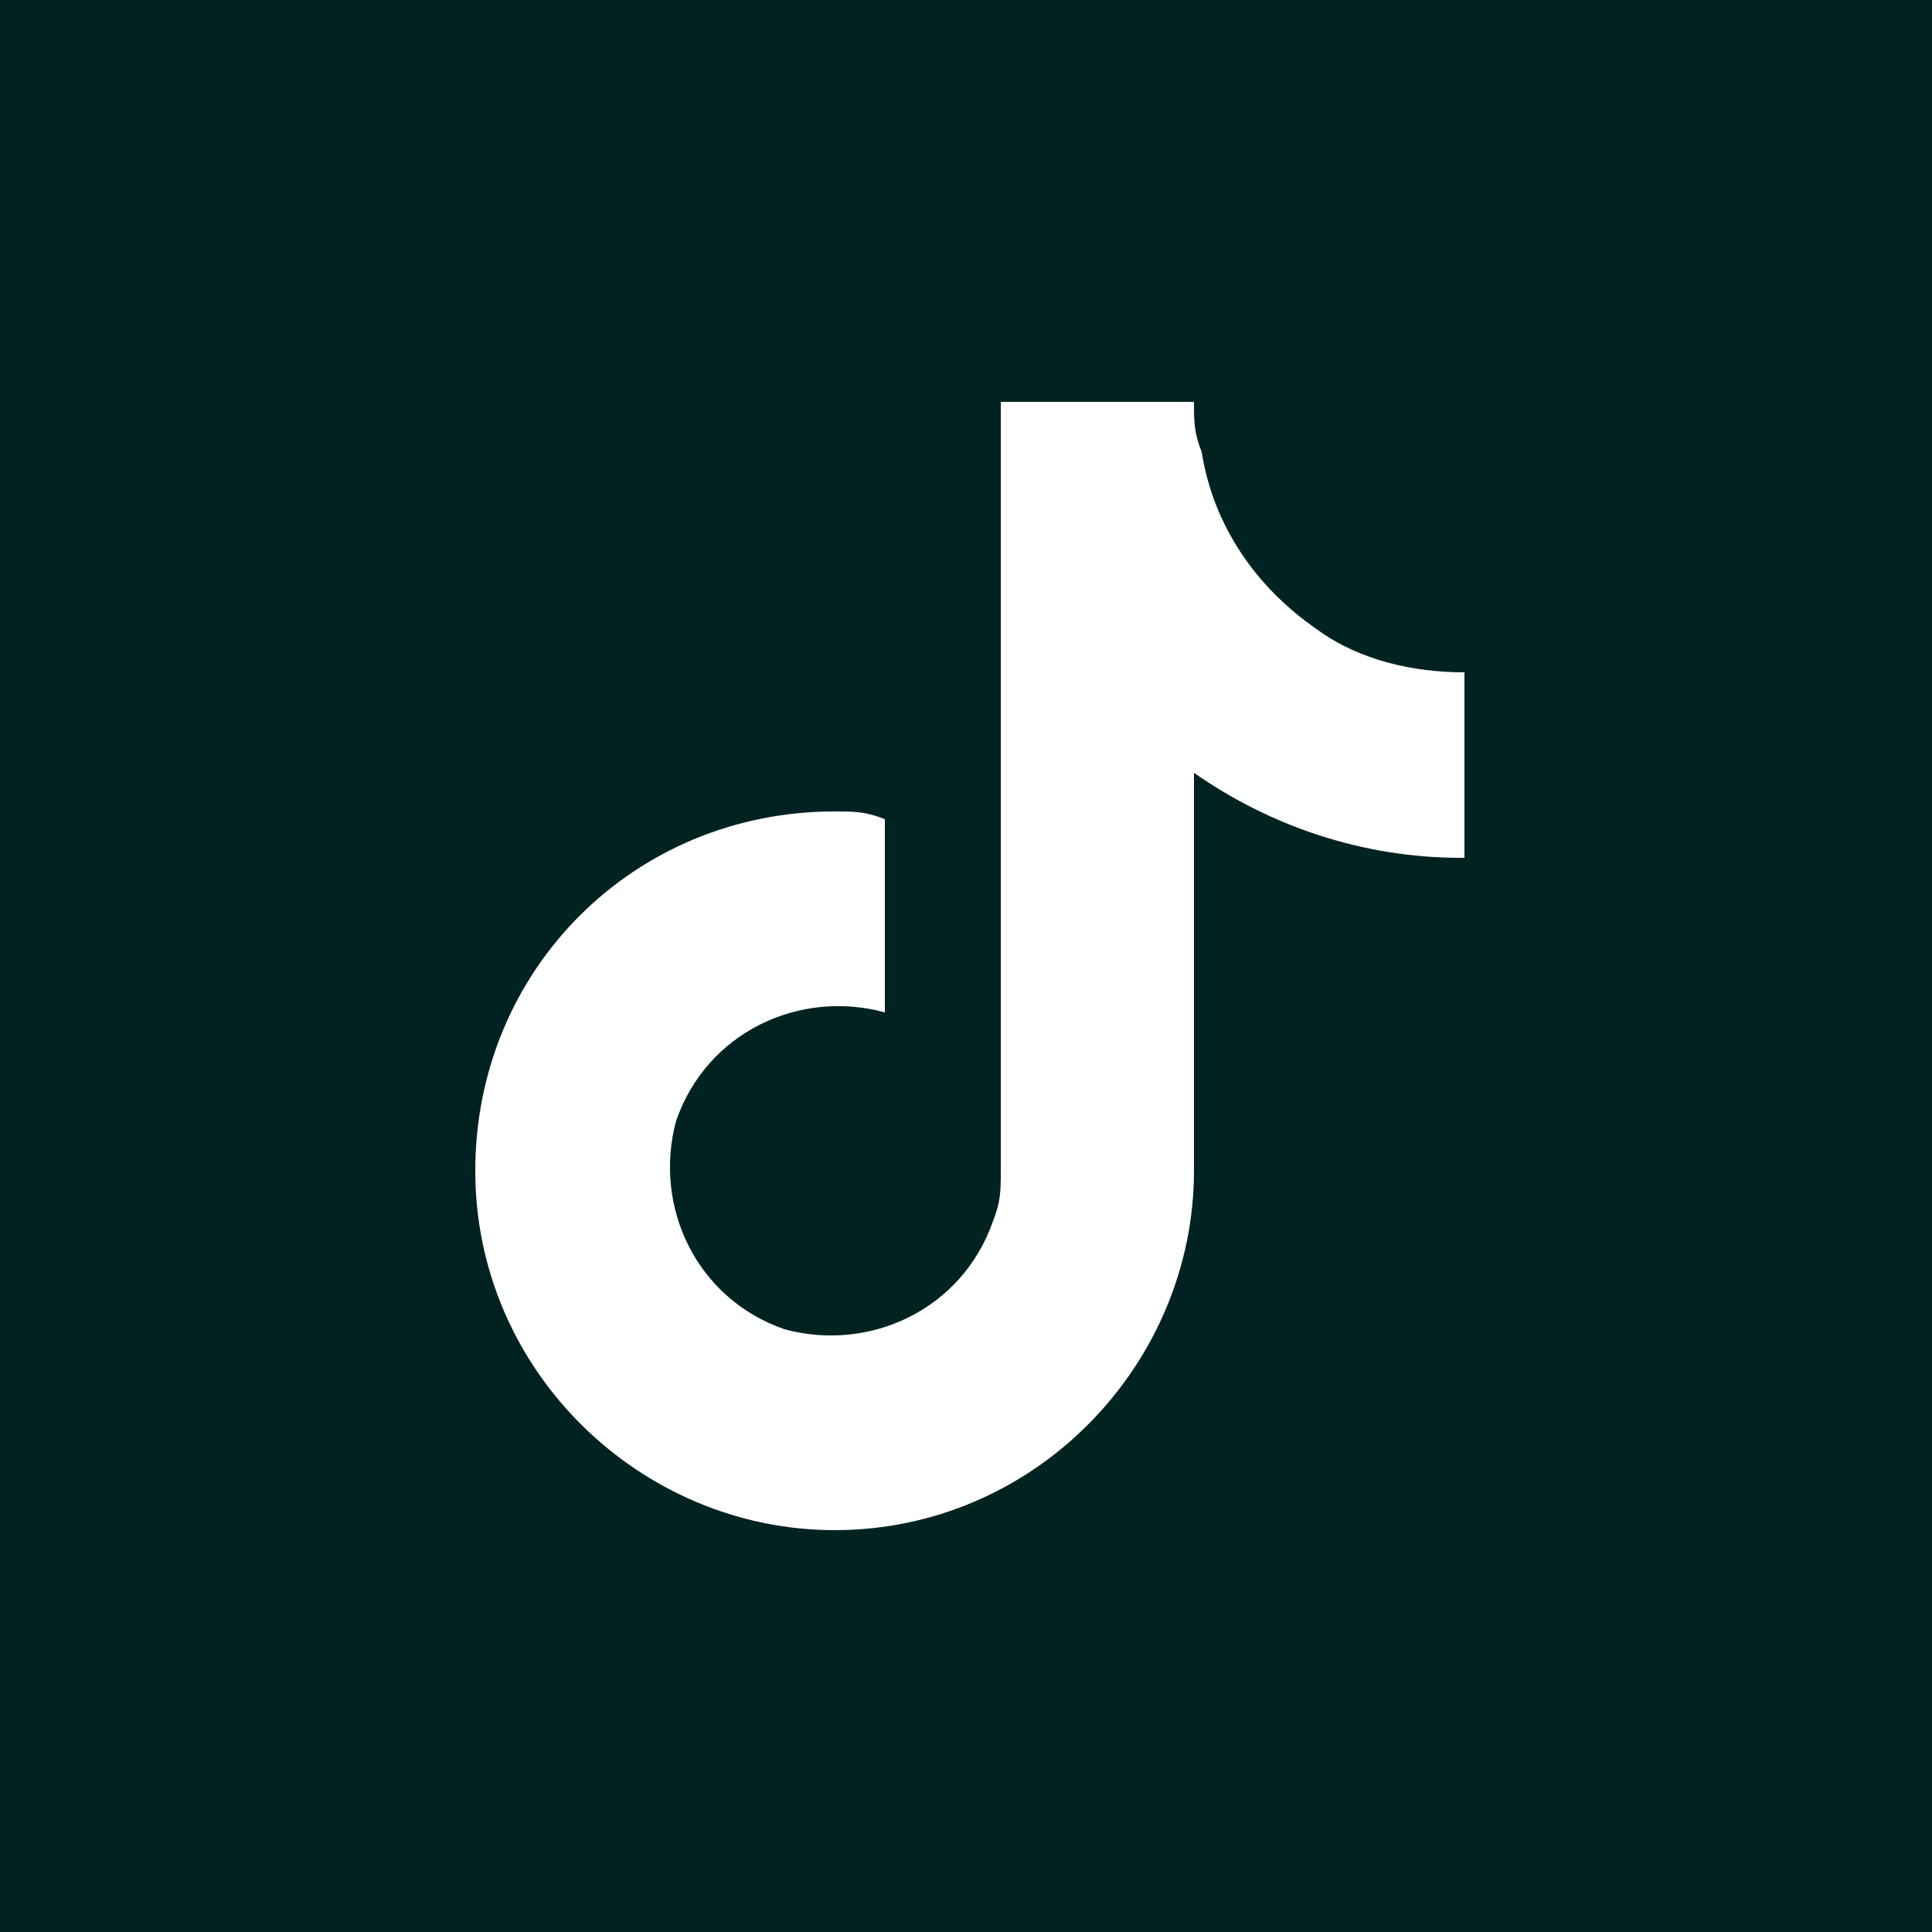 <?xml version="1.0" encoding="utf-8"?>
<!-- Generator: Adobe Illustrator 27.7.0, SVG Export Plug-In . SVG Version: 6.00 Build 0)  -->
<svg version="1.1" id="レイヤー_1" xmlns="http://www.w3.org/2000/svg" xmlns:xlink="http://www.w3.org/1999/xlink" x="0px"
	 y="0px" viewBox="0 0 50 50" style="enable-background:new 0 0 50 50;" xml:space="preserve">
<style type="text/css">
	.st0{fill:#002321;}
	.st1{fill:#FFFFFF;}
</style>
<g id="グループ_537" transform="translate(-1142 -1488)">
	<rect x="1142" y="1488" class="st0" width="50" height="50"/>
	<path id="tiktok" class="st1" d="M1179.8,1510.2c-2.5,0-4.9-0.8-6.9-2.2v10.3c0,5-4.1,9.3-9.3,9.3c-5,0-9.3-4.1-9.3-9.3
		s4.1-9.3,9.3-9.3c0.5,0,0.8,0,1.3,0.2v5c-2.2-0.6-4.6,0.5-5.4,2.8c-0.6,2.2,0.5,4.6,2.8,5.4c2.2,0.6,4.6-0.5,5.4-2.8
		c0.2-0.5,0.2-0.8,0.2-1.3v-19.9h5c0,0.5,0,0.8,0.2,1.3l0,0c0.3,1.9,1.4,3.5,3,4.6c1.1,0.8,2.5,1.1,3.8,1.1V1510.2z"/>
</g>
</svg>
